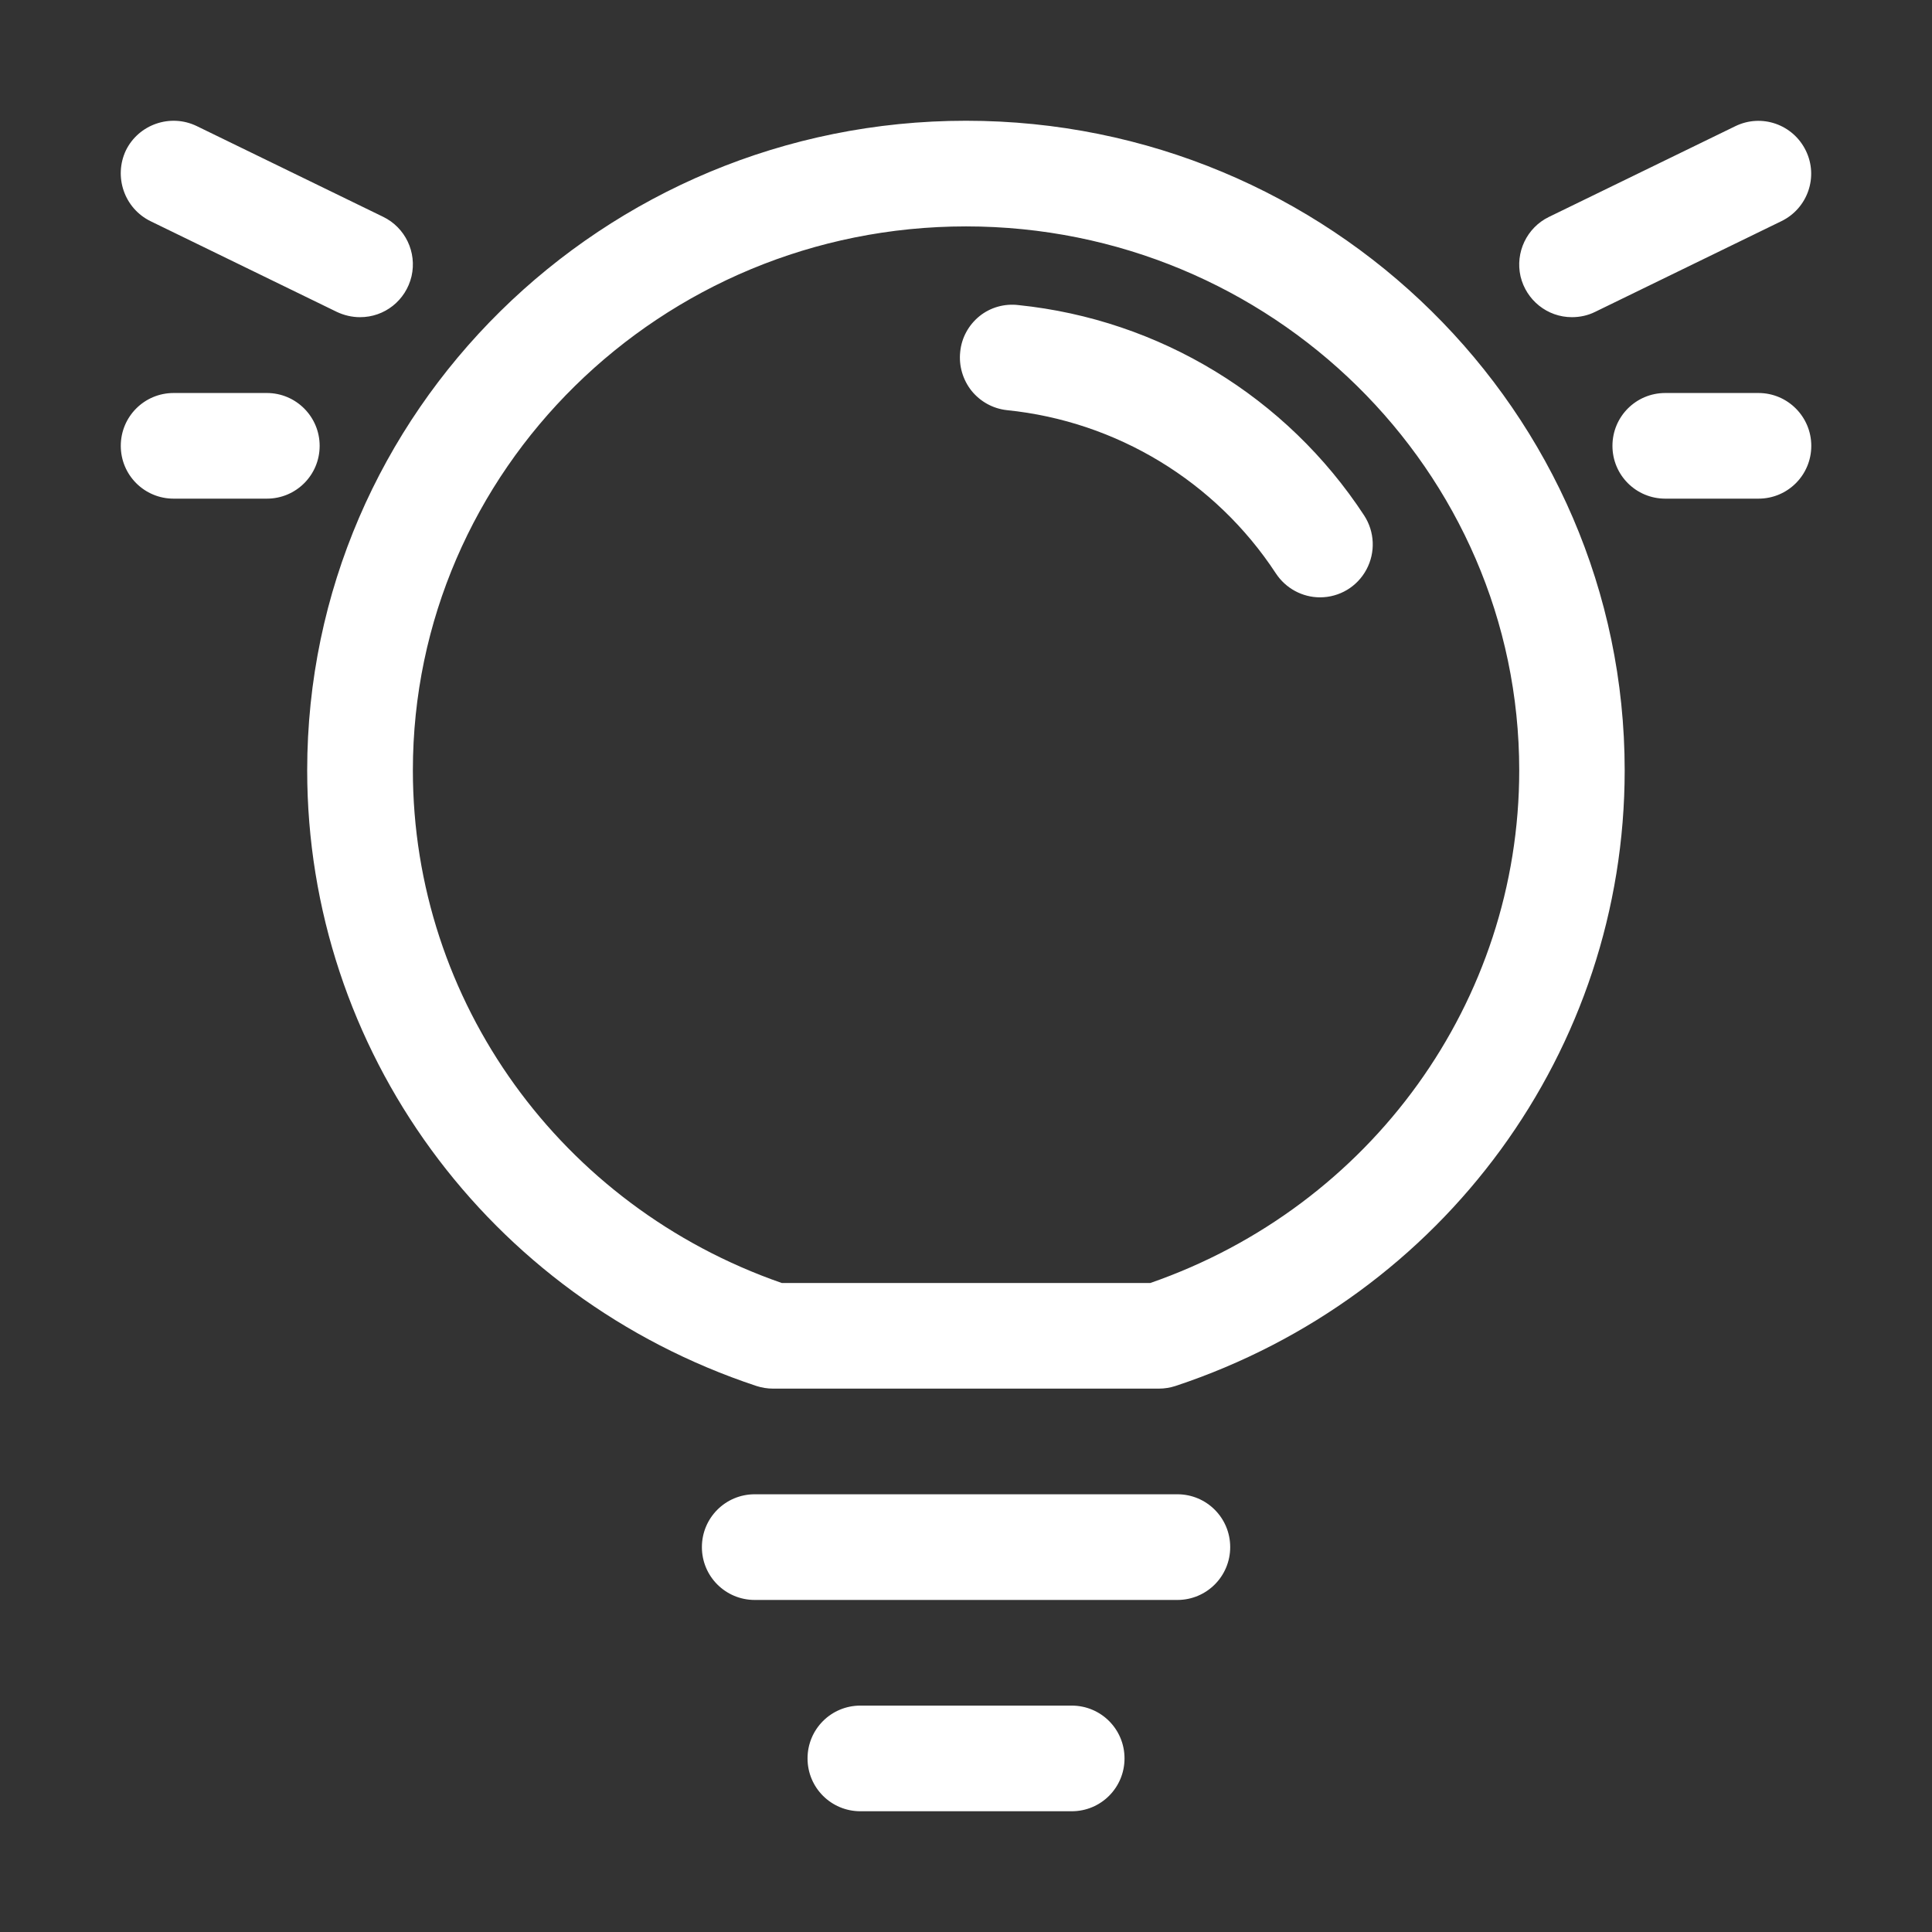 <svg xmlns="http://www.w3.org/2000/svg" width="60" height="60" viewBox="0 0 60 60" fill="none">
                        <rect x="0" y="0" width="60" height="60" fill="#333333" stroke="none"/>
                        <path d="M36.564 46.406H23.439C22.531 46.406 21.798 47.139 21.798 48.047C21.798 48.955 22.531 49.688 23.439 49.688H36.564C37.472 49.688 38.205 48.955 38.205 48.047C38.205 47.139 37.472 46.406 36.564 46.406ZM33.283 52.969H26.72C25.812 52.969 25.079 53.701 25.079 54.609C25.079 55.518 25.812 56.25 26.72 56.25H33.283C34.191 56.25 34.923 55.518 34.923 54.609C34.923 53.701 34.191 52.969 33.283 52.969ZM30.001 3.75C18.722 3.75 9.54 12.797 9.54 23.924C9.54 32.596 15.148 40.277 23.492 43.043C23.656 43.096 23.831 43.125 24.007 43.125H35.99C36.166 43.125 36.341 43.096 36.505 43.043C44.849 40.277 50.456 32.602 50.456 23.924C50.456 12.797 41.281 3.75 30.001 3.75ZM35.726 39.844H24.277C17.416 37.459 12.822 31.096 12.822 23.924C12.822 14.607 20.527 7.031 30.001 7.031C39.476 7.031 47.181 14.613 47.181 23.924C47.181 31.096 42.587 37.459 35.726 39.844ZM48.816 9.85C49.068 9.85 49.314 9.797 49.537 9.686L55.326 6.867C56.14 6.469 56.48 5.49 56.081 4.676C55.683 3.861 54.705 3.521 53.89 3.92L48.101 6.738C47.416 7.072 47.052 7.84 47.222 8.584C47.398 9.322 48.054 9.85 48.816 9.85ZM54.611 12.205H51.716C50.808 12.205 50.076 12.938 50.076 13.846C50.076 14.754 50.808 15.486 51.716 15.486H54.611C55.519 15.486 56.251 14.754 56.251 13.846C56.251 12.943 55.519 12.205 54.611 12.205ZM31.63 9.475C31.197 9.422 30.757 9.545 30.417 9.82C30.078 10.096 29.861 10.494 29.82 10.928C29.773 11.361 29.902 11.795 30.171 12.135C30.447 12.475 30.839 12.691 31.273 12.738C34.677 13.084 37.748 14.947 39.623 17.807C39.927 18.27 40.443 18.551 40.994 18.551C41.597 18.551 42.148 18.223 42.435 17.689C42.722 17.156 42.693 16.512 42.365 16.008C39.956 12.328 36.013 9.926 31.63 9.475ZM4.671 6.867L10.46 9.686C10.683 9.791 10.929 9.85 11.175 9.85C11.943 9.855 12.605 9.328 12.781 8.578C12.951 7.834 12.587 7.066 11.896 6.732L6.107 3.914C5.292 3.521 4.308 3.861 3.91 4.67C3.523 5.49 3.863 6.469 4.671 6.867ZM8.287 12.205H5.392C4.484 12.205 3.751 12.938 3.751 13.846C3.751 14.754 4.484 15.486 5.392 15.486H8.287C9.195 15.486 9.927 14.754 9.927 13.846C9.927 12.943 9.195 12.205 8.287 12.205Z" fill="white"></path>
                    </svg>